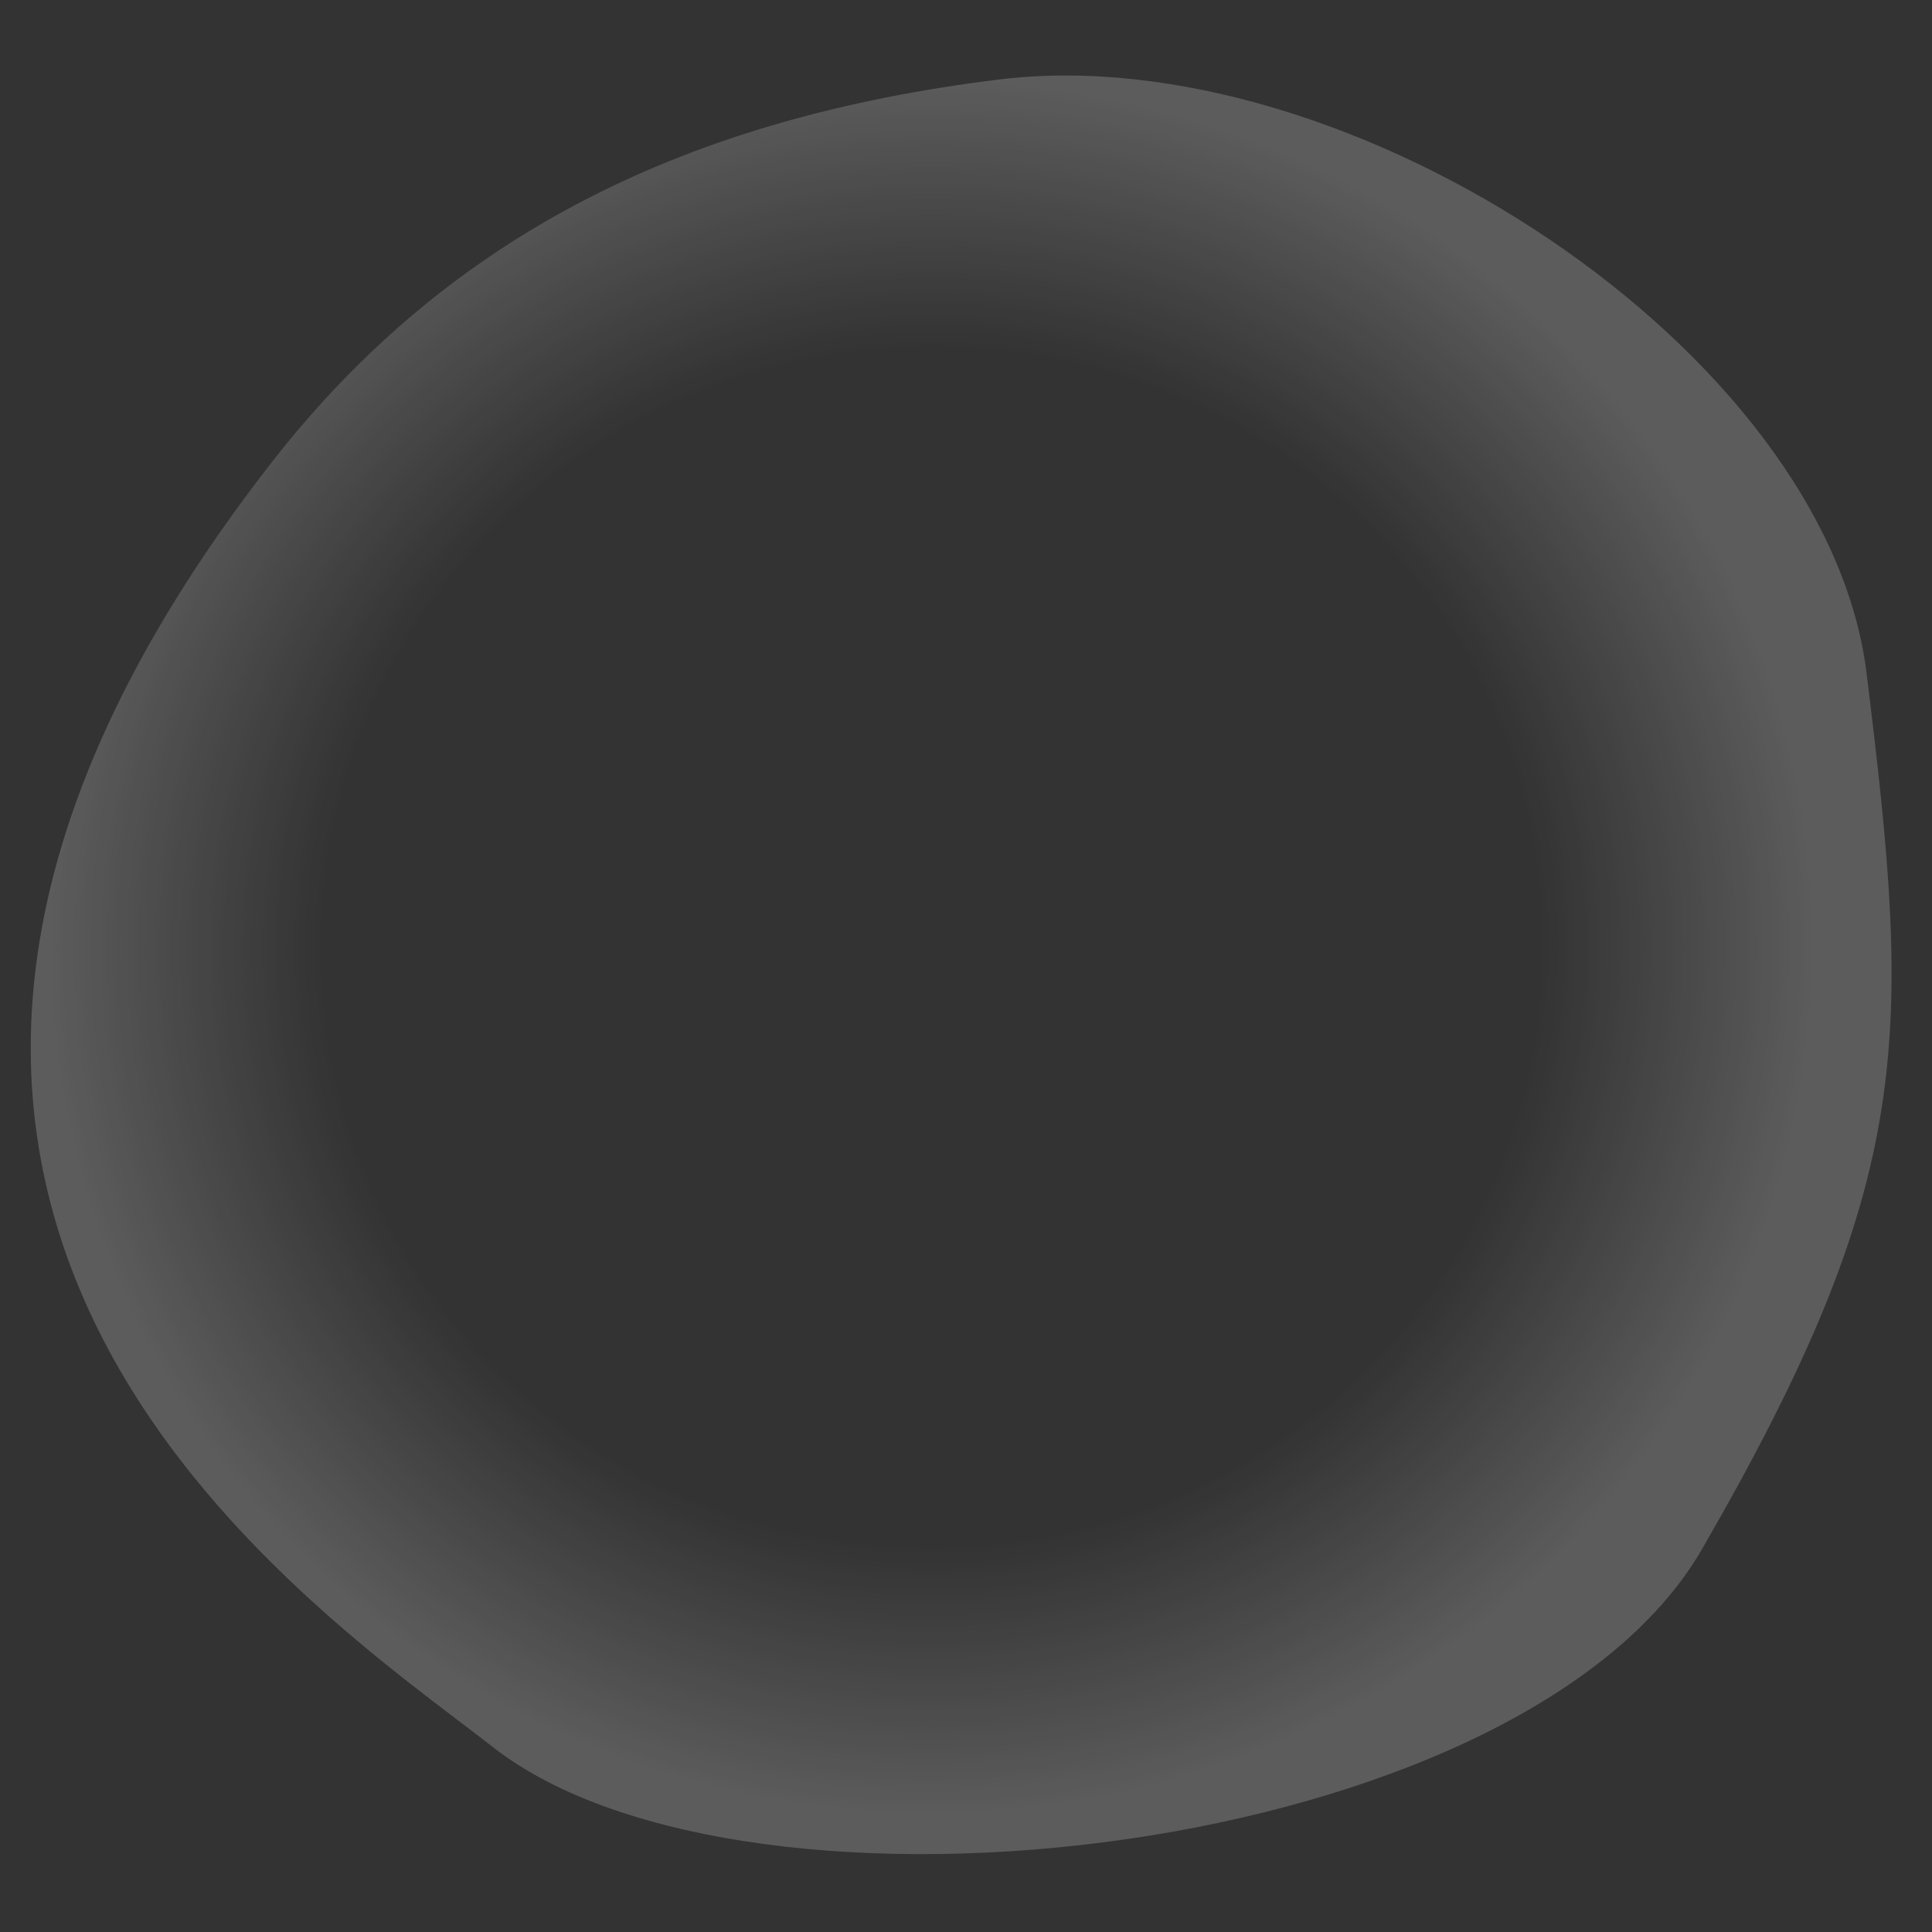 <svg width="100" height="100" viewBox="0 0 100 100" fill="none" xmlns="http://www.w3.org/2000/svg">
<rect x="0" y="0" width="100" height="100" fill="#333333" stroke="none"/>
<g clip-path="url(#clip0_9248_16959)">
<g style="mix-blend-mode:plus-lighter" opacity="0.4">
<path d="M51.685 4.117C35.773 6.084 23.371 11.982 14.047 23.95C-15.848 62.323 16.267 83.207 25.537 90.447C38.755 100.769 78.827 96.213 88.095 80.184C99.198 60.98 98.942 53.69 96.611 34.829C94.551 18.166 69.851 1.871 51.685 4.117Z" fill="url(#paint0_radial_9248_16959)"/>
</g>
</g>
<defs>
<radialGradient id="paint0_radial_9248_16959" cx="0" cy="0" r="1" gradientUnits="userSpaceOnUse" gradientTransform="translate(48.221 49.019) rotate(82.954) scale(45.185 45.683)">
<stop offset="0.69" stop-color="white" stop-opacity="0"/>
<stop offset="1" stop-color="white" stop-opacity="0.5"/>
</radialGradient>
<clipPath id="clip0_9248_16959">
<rect width="100" height="100" fill="white"/>
</clipPath>
</defs>
</svg>
